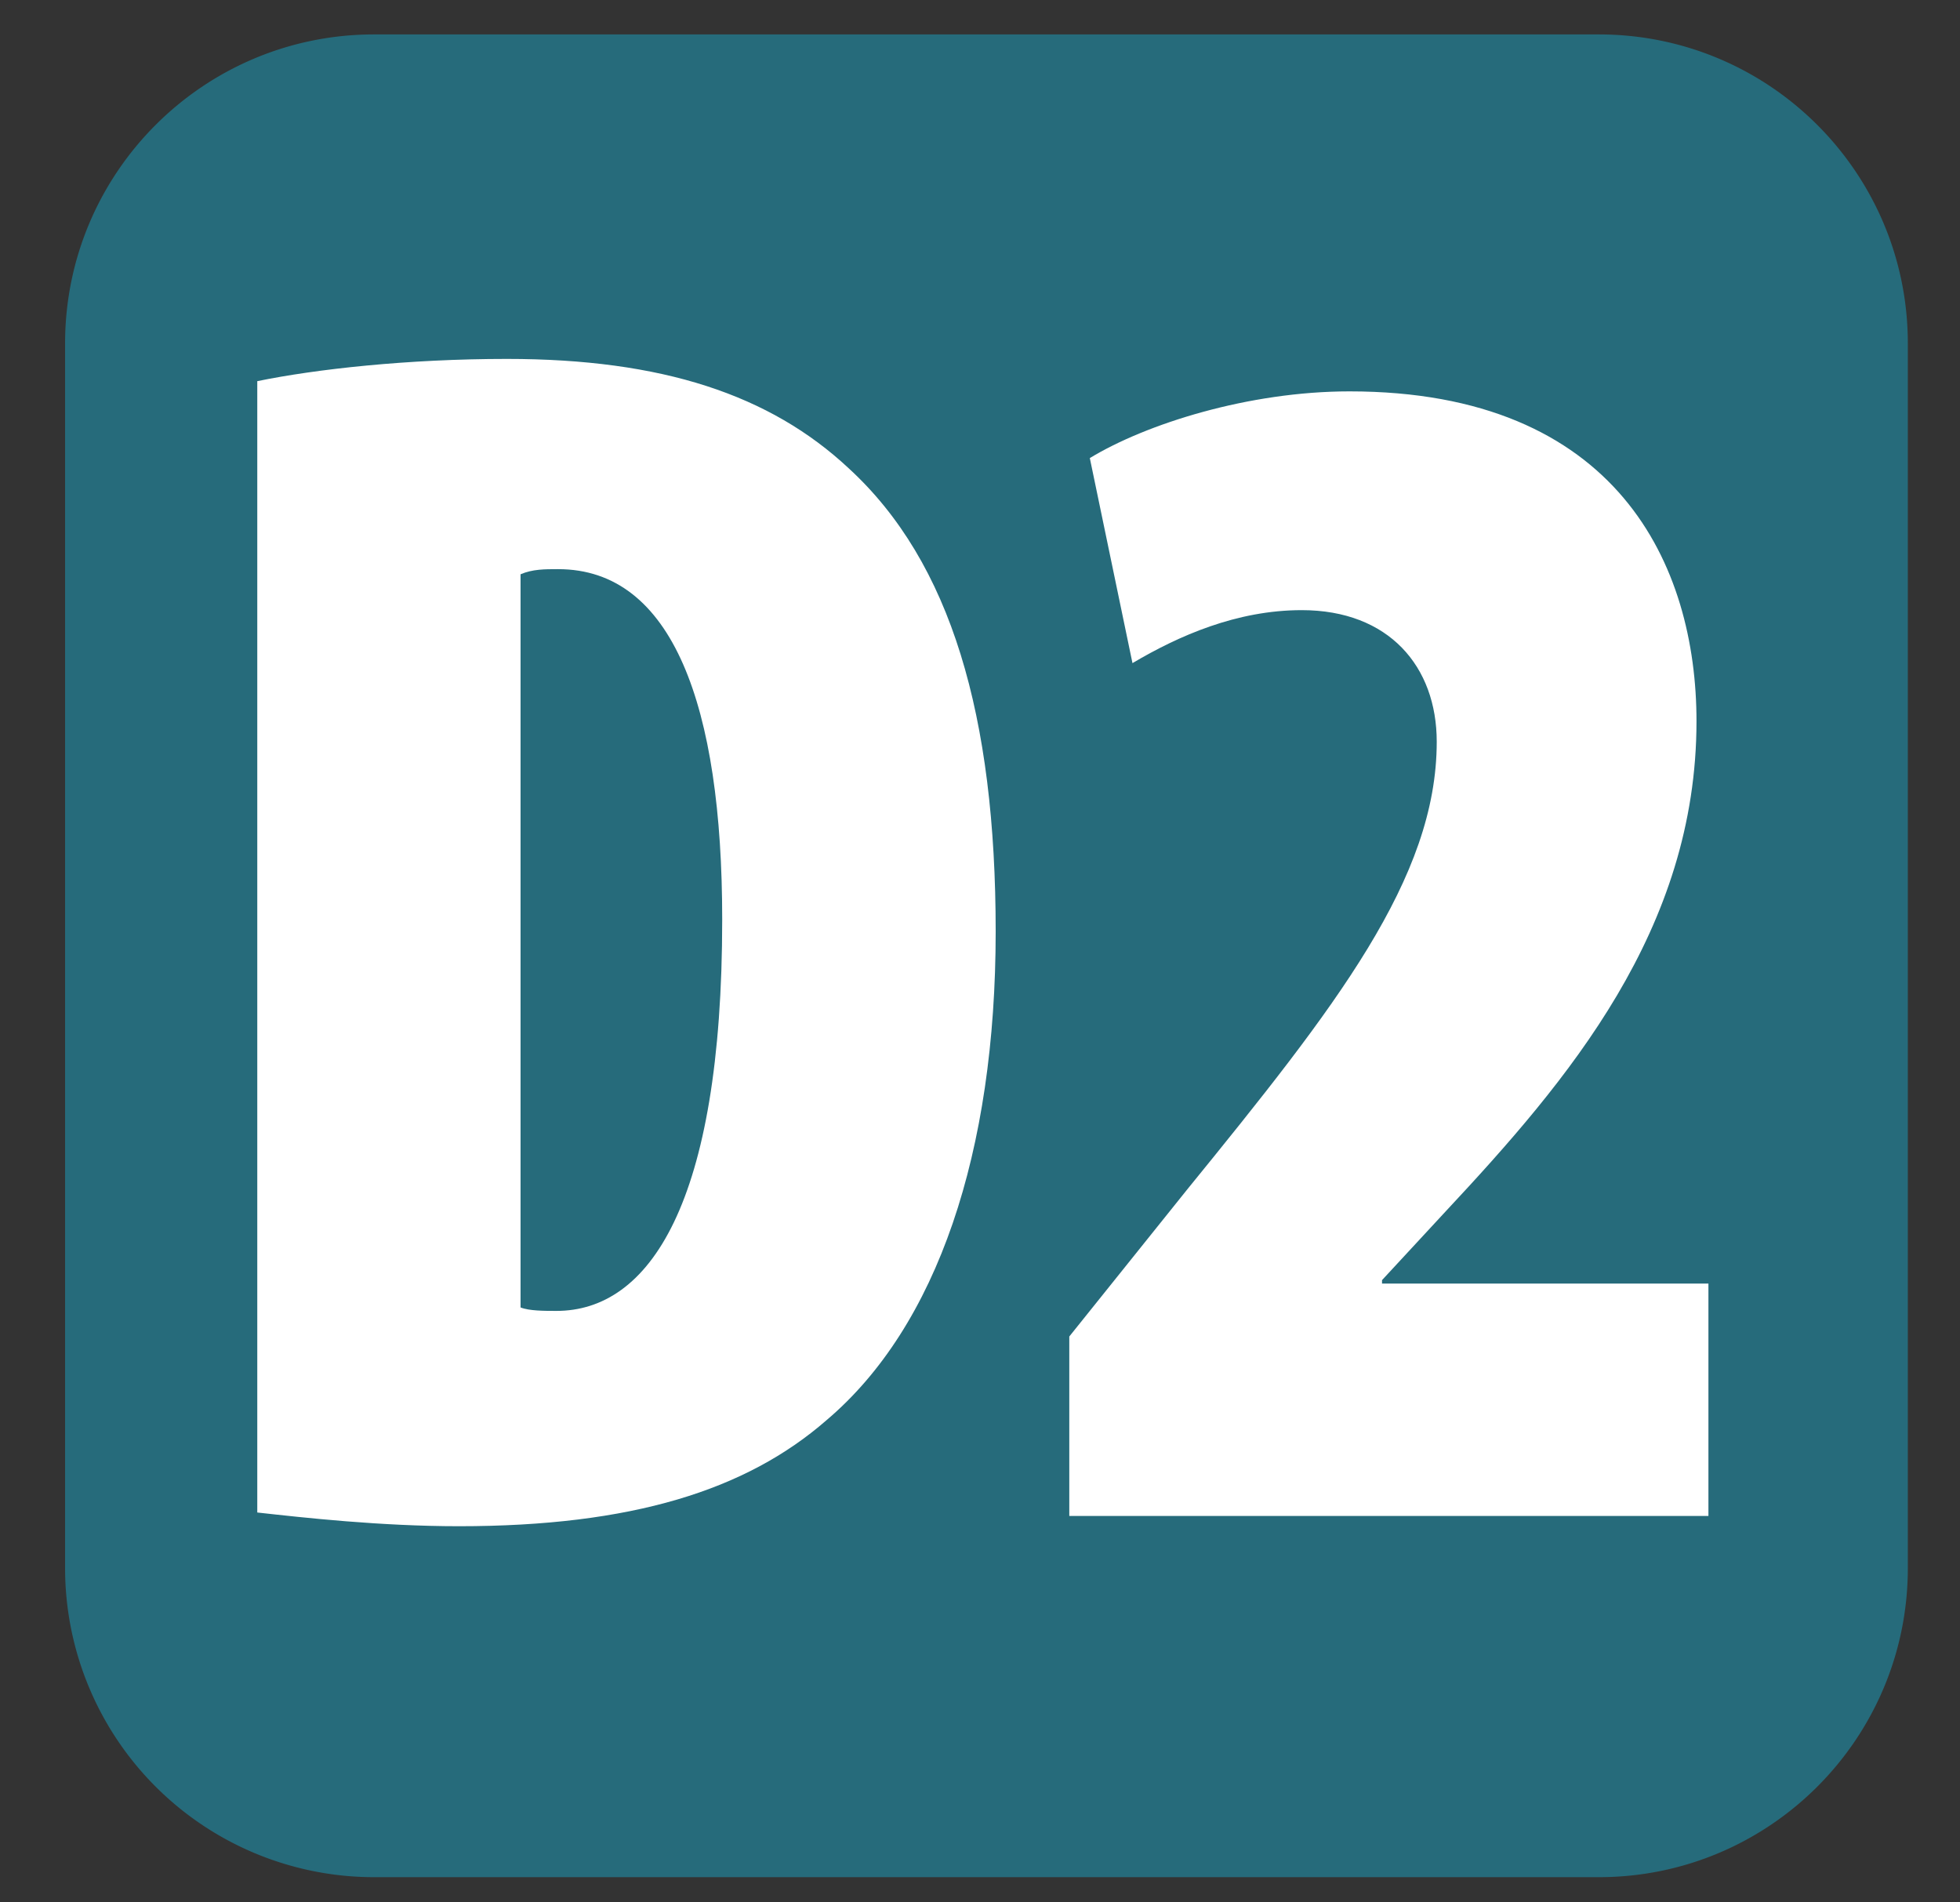<svg xmlns="http://www.w3.org/2000/svg" viewBox="0 0 34 33" style="enable-background:new 0 0 34 33" xml:space="preserve"><rect x="0" y="0" width="34" height="33" fill="#333333" stroke="none"/><path d="M27.733 32.563H6.491a5.362 5.362 0 0 1-5.362-5.362V5.958c0-2.96 2.4-5.361 5.362-5.361h21.242c2.962 0 5.362 2.4 5.362 5.361v21.243c0 2.962-2.4 5.362-5.362 5.362z" style="fill:#266b7b"/><path d="M4.463 6.612c1.008-.208 2.61-.386 4.329-.386 2.698 0 4.566.623 5.93 1.897 1.778 1.631 2.55 4.3 2.55 8.035 0 3.824-1.009 6.849-2.936 8.479-1.393 1.215-3.38 1.838-6.374 1.838-1.364 0-2.698-.149-3.499-.238V6.612zM9.03 22.68c.148.06.415.06.623.06 1.6 0 2.875-1.838 2.875-6.79 0-3.706-.86-6.077-2.846-6.077-.237 0-.444 0-.652.089V22.68zm9.519 3.617v-3.113l2.045-2.55c2.58-3.172 4.329-5.395 4.329-7.767 0-1.305-.83-2.283-2.342-2.283-1.127 0-2.135.445-2.936.919l-.74-3.557c.978-.594 2.756-1.157 4.505-1.157 4.655 0 6.019 3.024 6.019 5.722 0 3.617-2.224 6.226-4.358 8.51l-1.097 1.185v.06h5.662v4.031H18.55z" style="fill:#fff"/></svg>